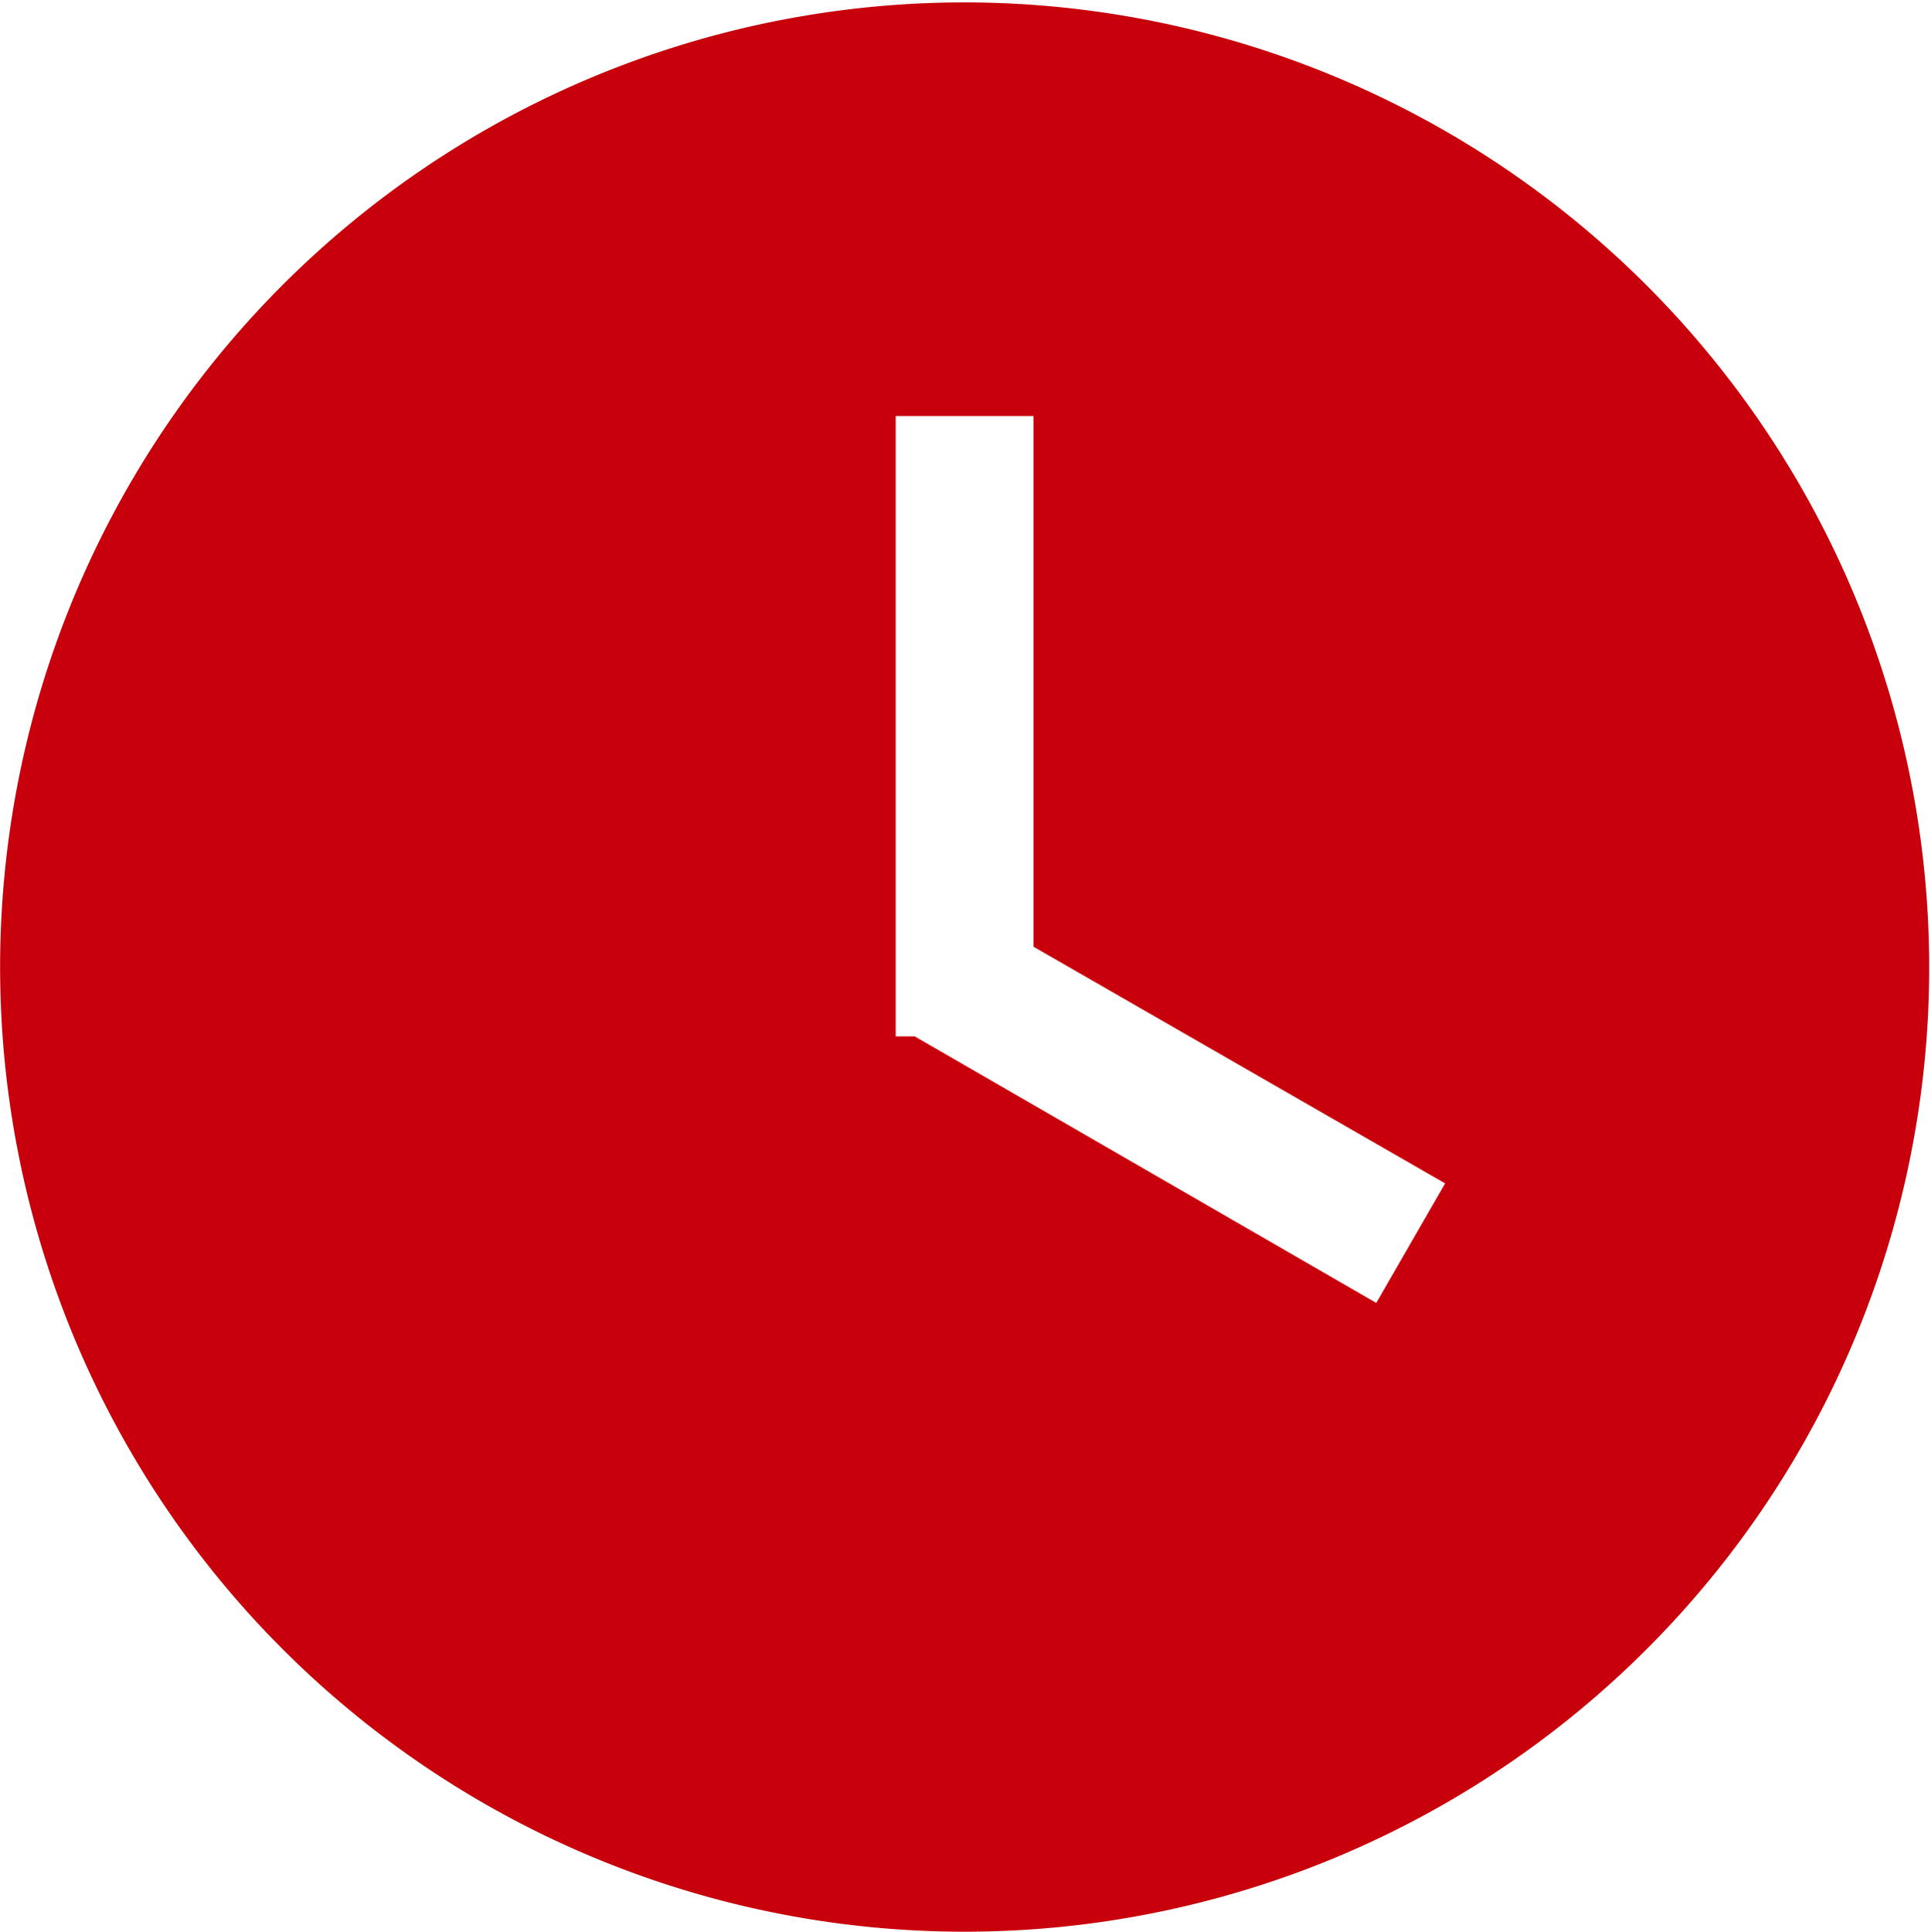<svg xmlns="http://www.w3.org/2000/svg" width="16.156" height="16.16" viewBox="0 0 16.156 16.16">
  <defs>
    <style>
      .cls-1 {
        fill: #c7000b;
        fill-rule: evenodd;
      }
    </style>
  </defs>
  <path id="形状_3" data-name="形状 3" class="cls-1" d="M167.07,4150.86a8.07,8.07,0,1,0,8.071,8.07,8.077,8.077,0,0,0-8.071-8.07h0Zm3.445,10.88-3.862-2.23h-0.159v-5.19h1.153v4.44l3.444,1.98Zm0,0" transform="translate(-159 -4150.84)"/>
</svg>
